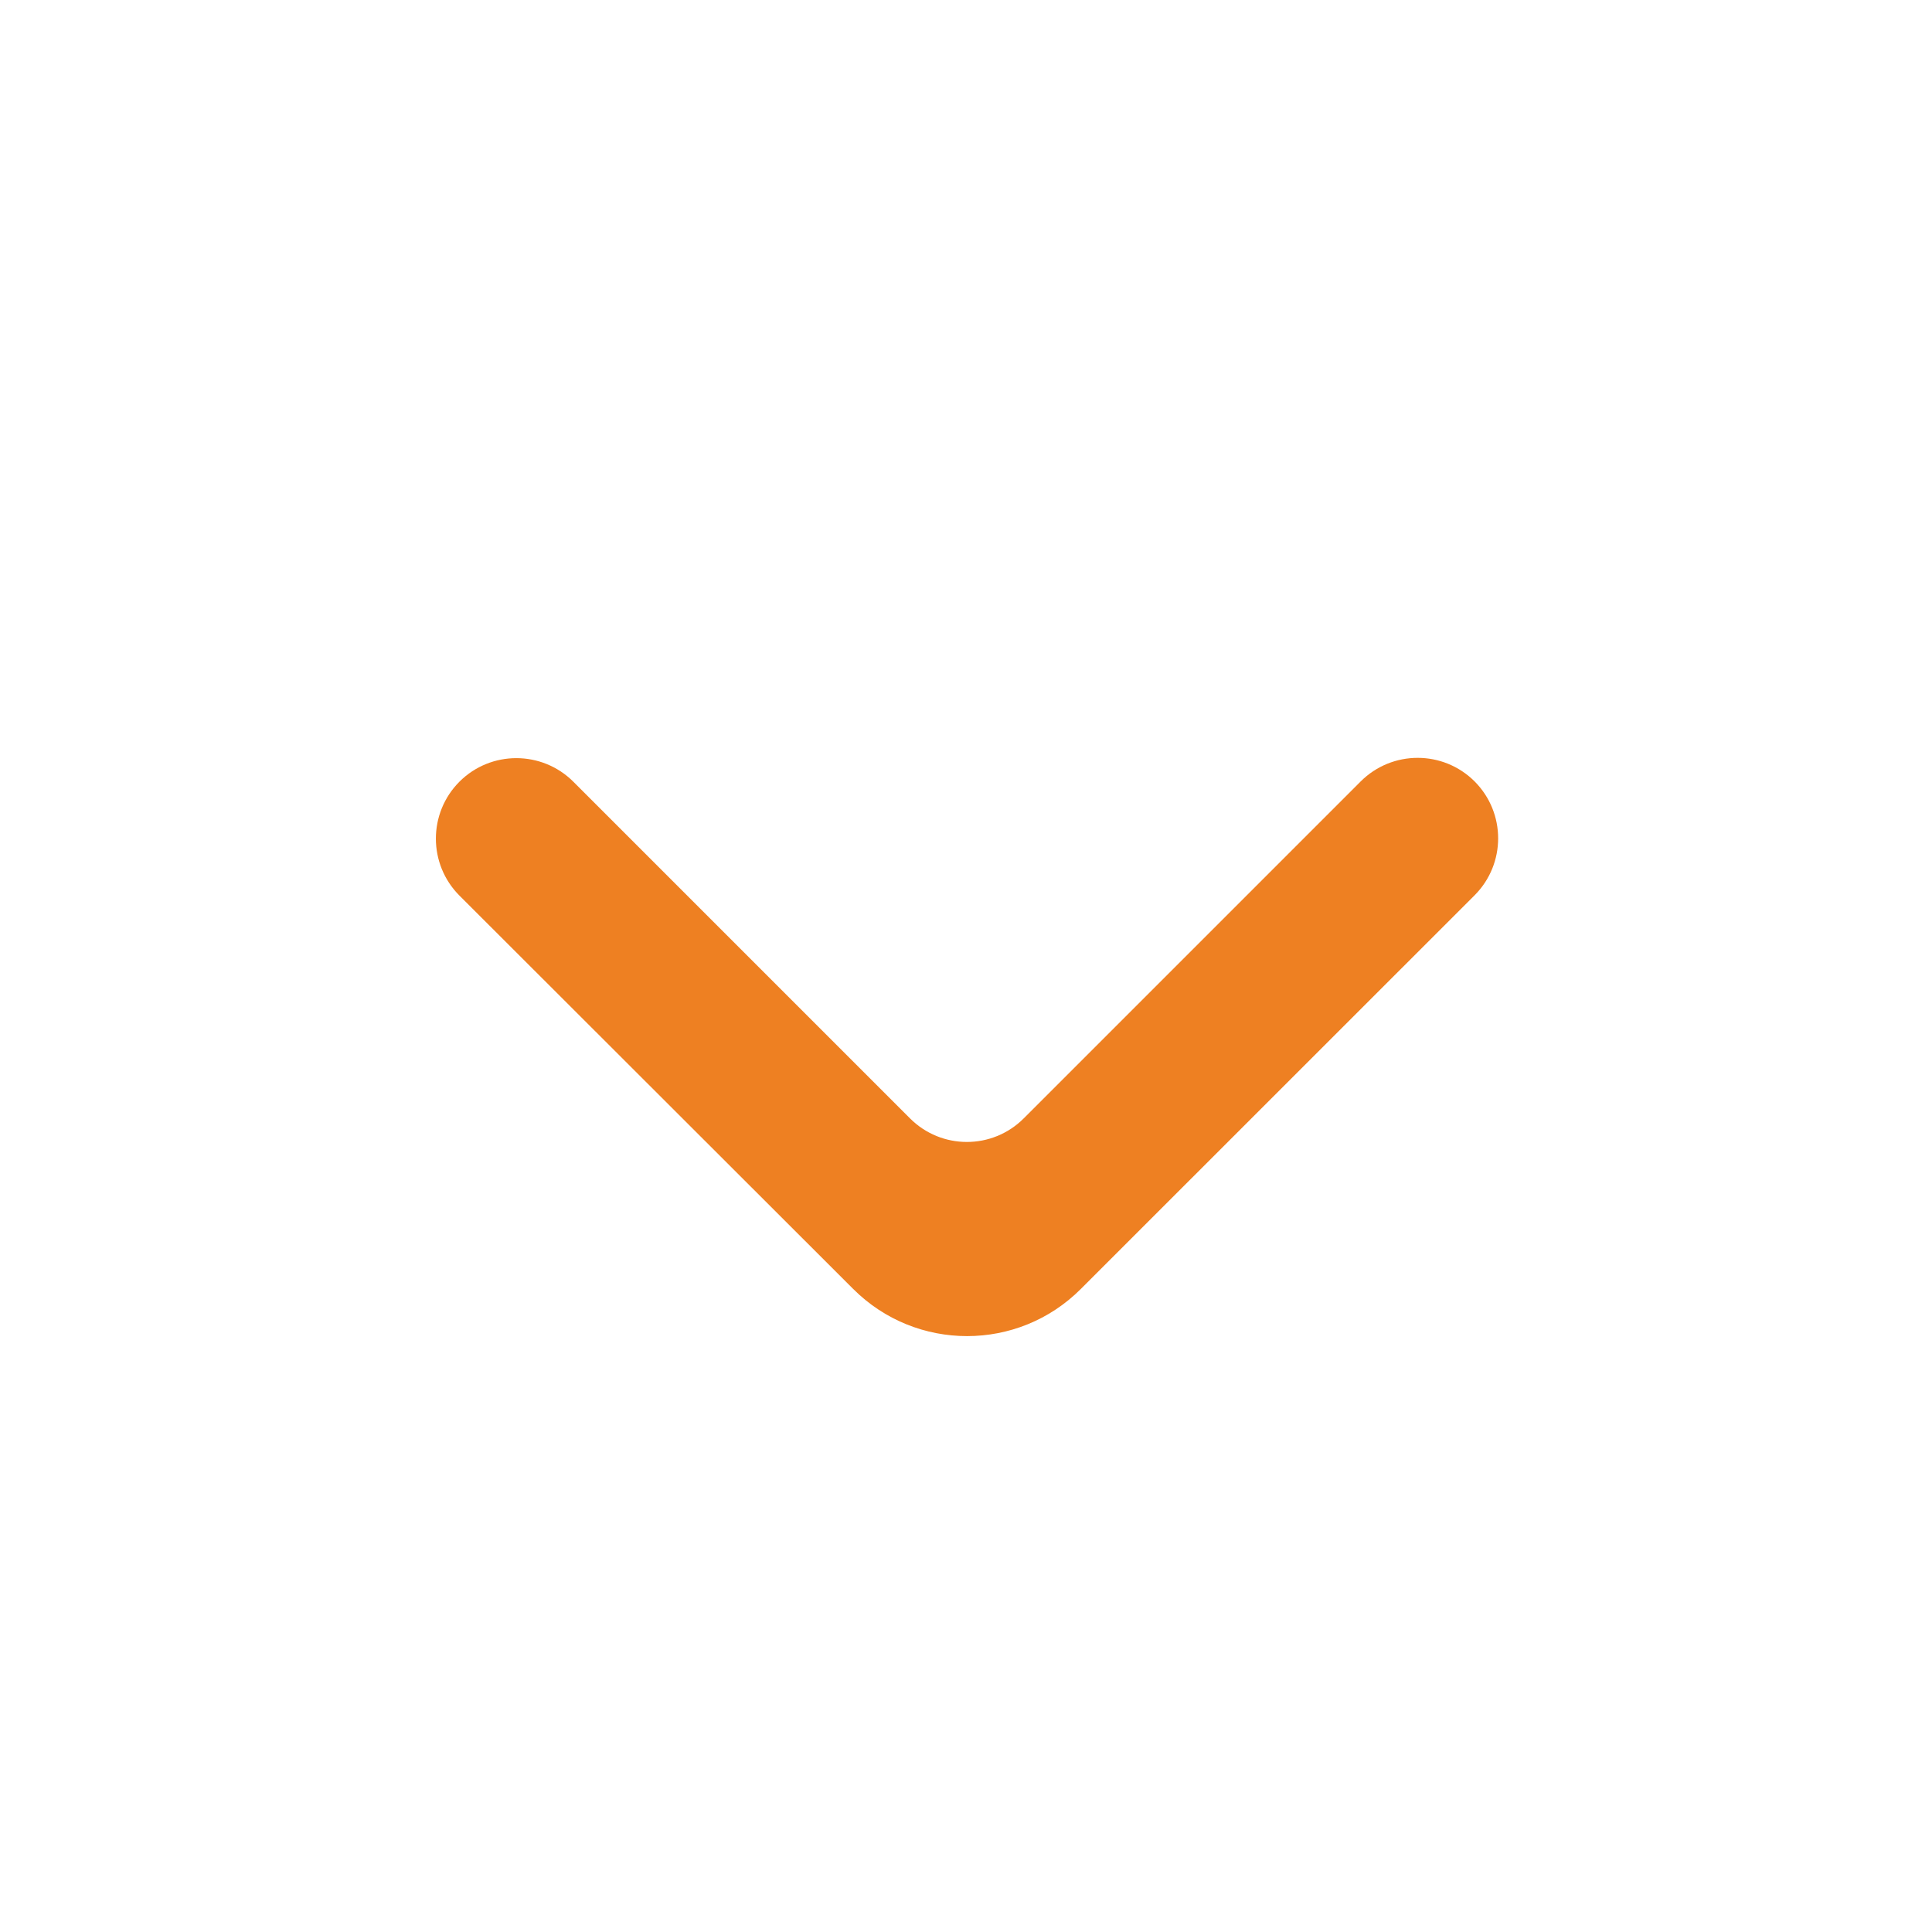 <svg width="20" height="20" viewBox="0 0 20 20" fill="none" xmlns="http://www.w3.org/2000/svg">
<path d="M4.756 8.092C4.431 8.418 4.431 8.945 4.756 9.271L8.833 13.344C9.484 13.994 10.539 13.994 11.189 13.343L15.265 9.268C15.59 8.942 15.59 8.415 15.265 8.089C14.939 7.764 14.412 7.764 14.086 8.089L10.598 11.577C10.273 11.903 9.745 11.903 9.42 11.577L5.935 8.092C5.609 7.767 5.081 7.767 4.756 8.092Z" fill="#EE8022"/>
</svg>
